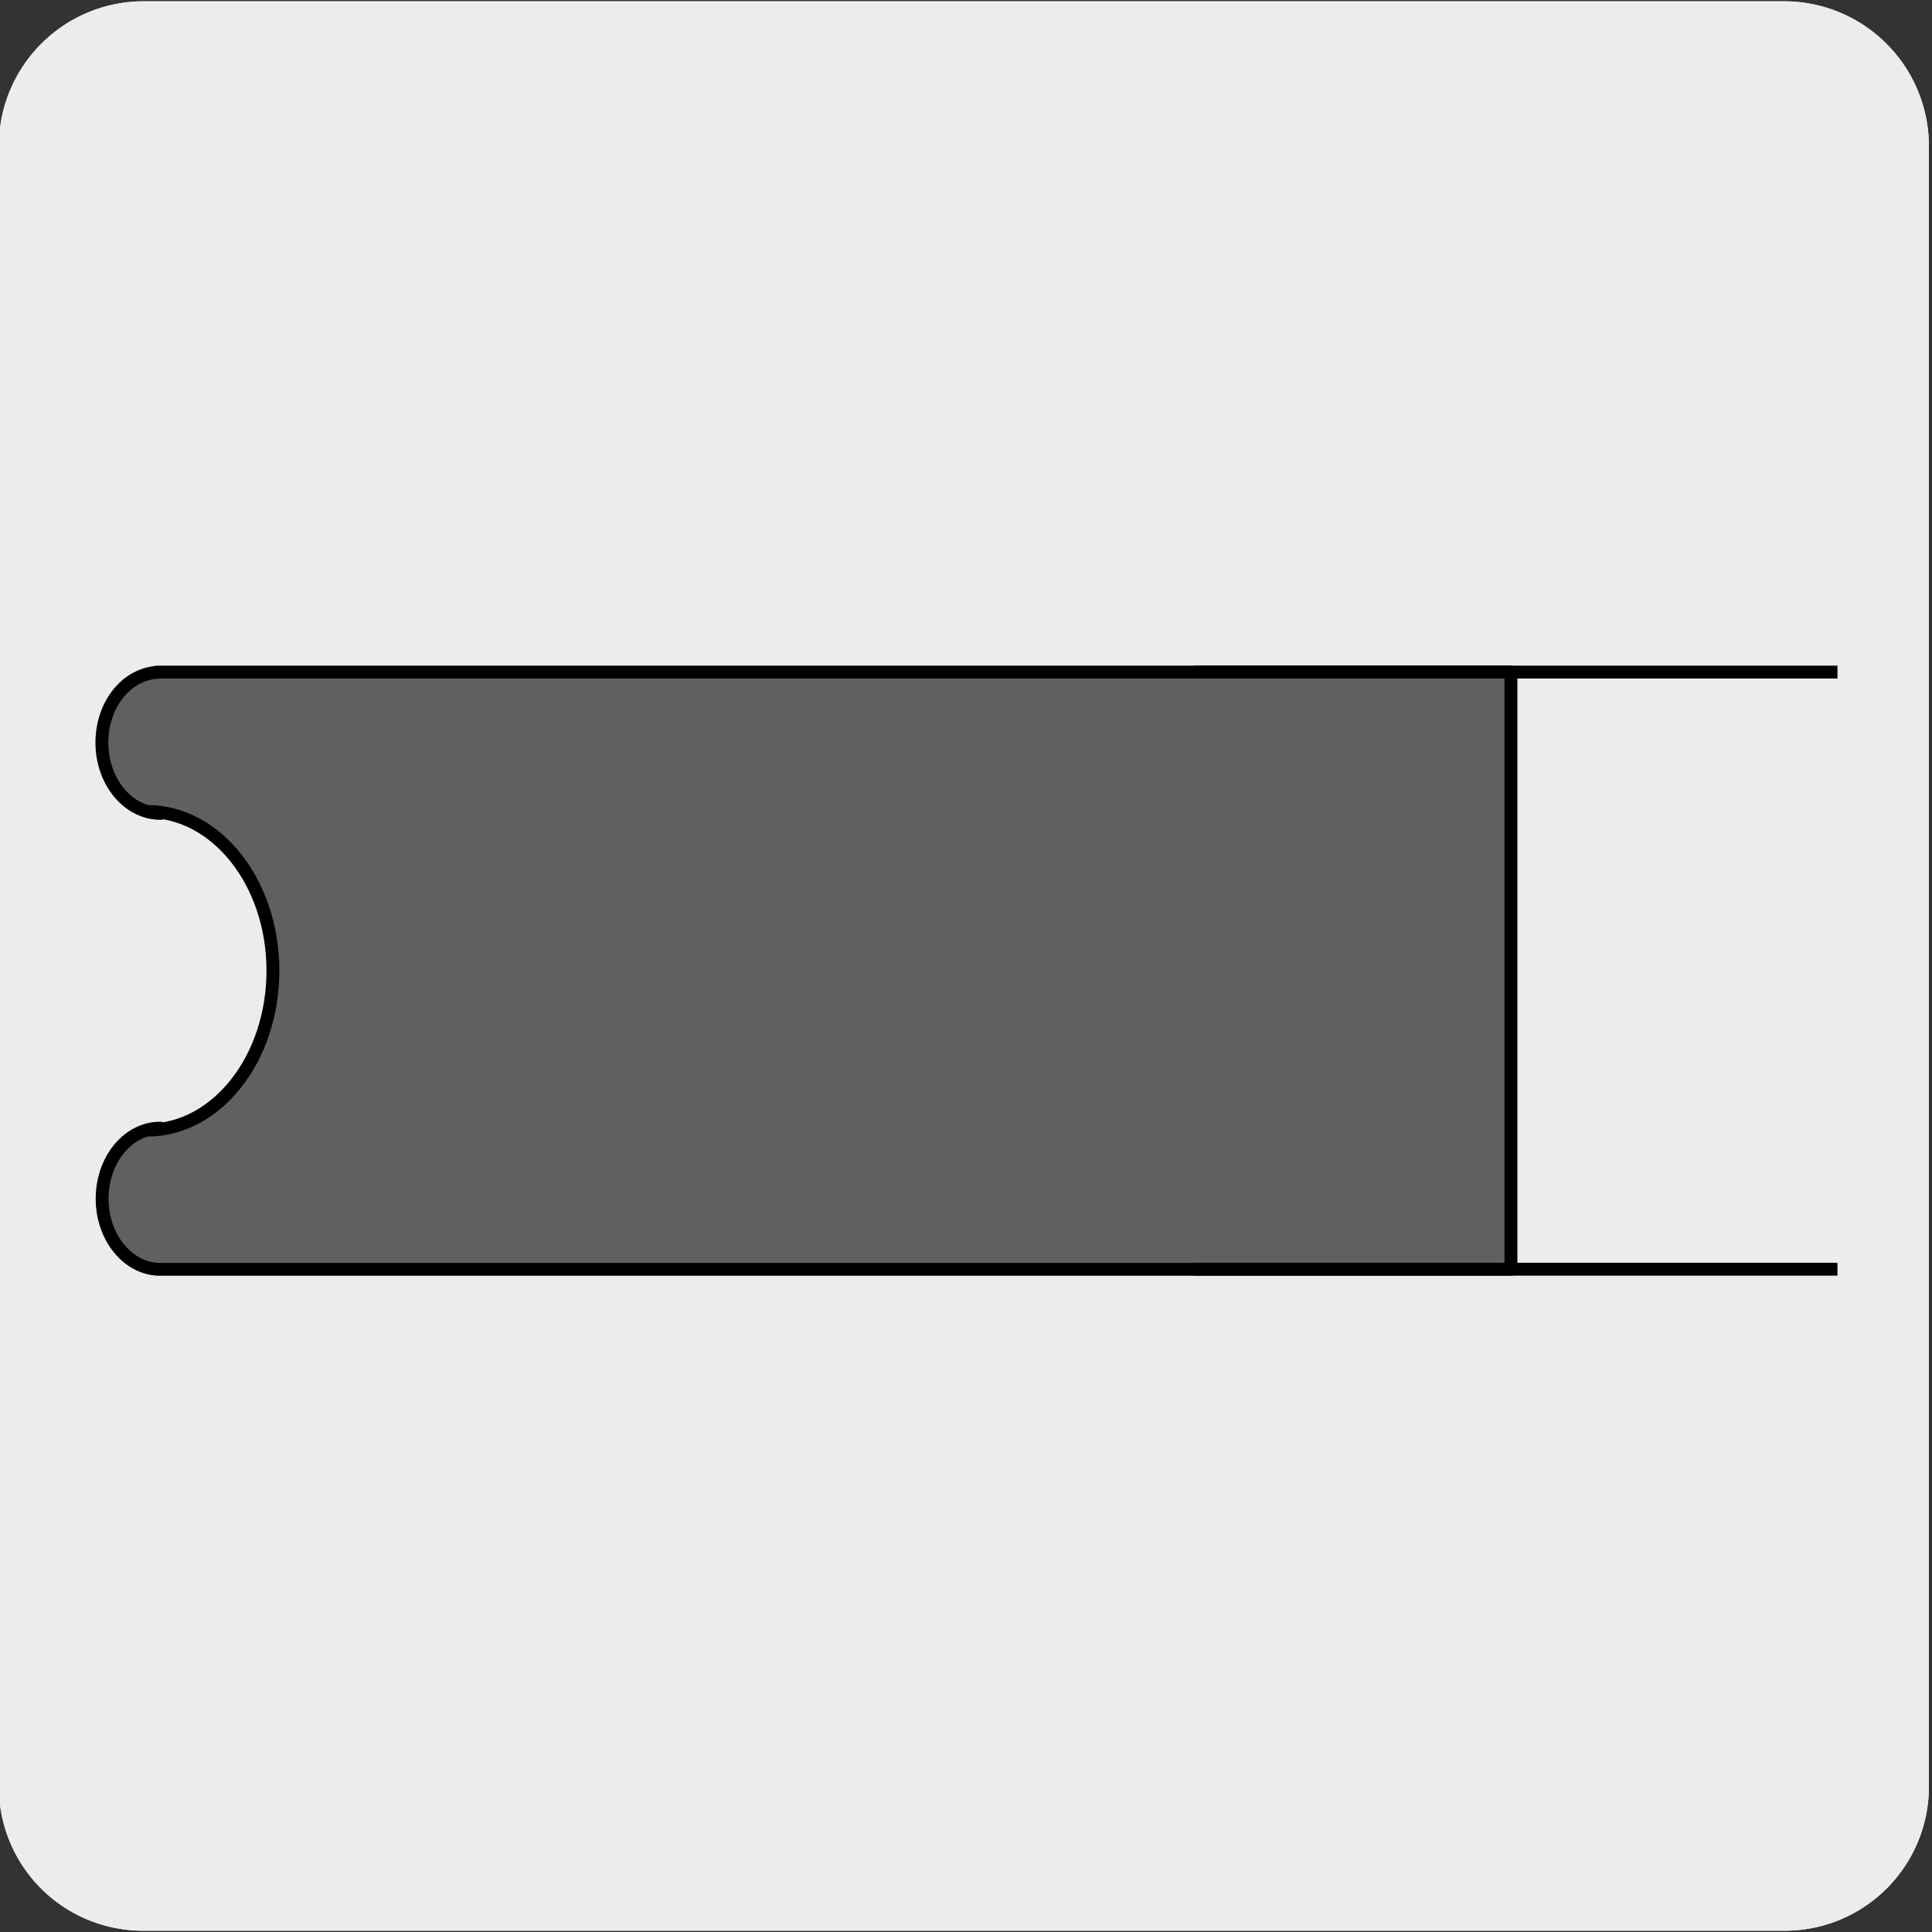 <svg xmlns="http://www.w3.org/2000/svg" viewBox="0 0 150 150"><rect x="0" y="0" width="150" height="150" fill="#333333" stroke="none"/><defs><style>.cls-1{fill:#edecec;}.cls-2{fill:#606060;stroke-linecap:round;stroke-linejoin:round;}.cls-2,.cls-3{stroke:#000;}.cls-3{fill:none;stroke-miterlimit:10;}</style></defs><title>18134-01</title><g id="Capa_2" data-name="Capa 2"><path class="cls-1" d="M11.16.1H138.47a11.25,11.25,0,0,1,11.29,11.21v127.4a11.19,11.19,0,0,1-11.19,11.19H11.1A11.19,11.19,0,0,1-.09,138.71h0V11.34A11.25,11.25,0,0,1,11.16.1Z"/><path class="cls-1" d="M11.16.1H138.47a11.25,11.25,0,0,1,11.29,11.21v127.4a11.19,11.19,0,0,1-11.19,11.19H11.1A11.19,11.19,0,0,1-.09,138.71h0V11.34A11.25,11.25,0,0,1,11.16.1Z"/></g><g id="Capa_3" data-name="Capa 3"><path class="cls-2" d="M12.17,52.18H117.31V98.55H12.44c-2.49,0-4.51-2.46-4.51-5.48s2-5.48,4.51-5.48l-1,.15c5.38,0,9.75-5.54,9.75-12.38S16.8,63,11.42,63l1.05.15c-2.52,0-4.56-2.46-4.56-5.49s2-5.47,4.56-5.47"/><line class="cls-3" x1="92.68" y1="52.18" x2="142.66" y2="52.18"/><line class="cls-3" x1="92.68" y1="98.54" x2="142.66" y2="98.54"/></g></svg>